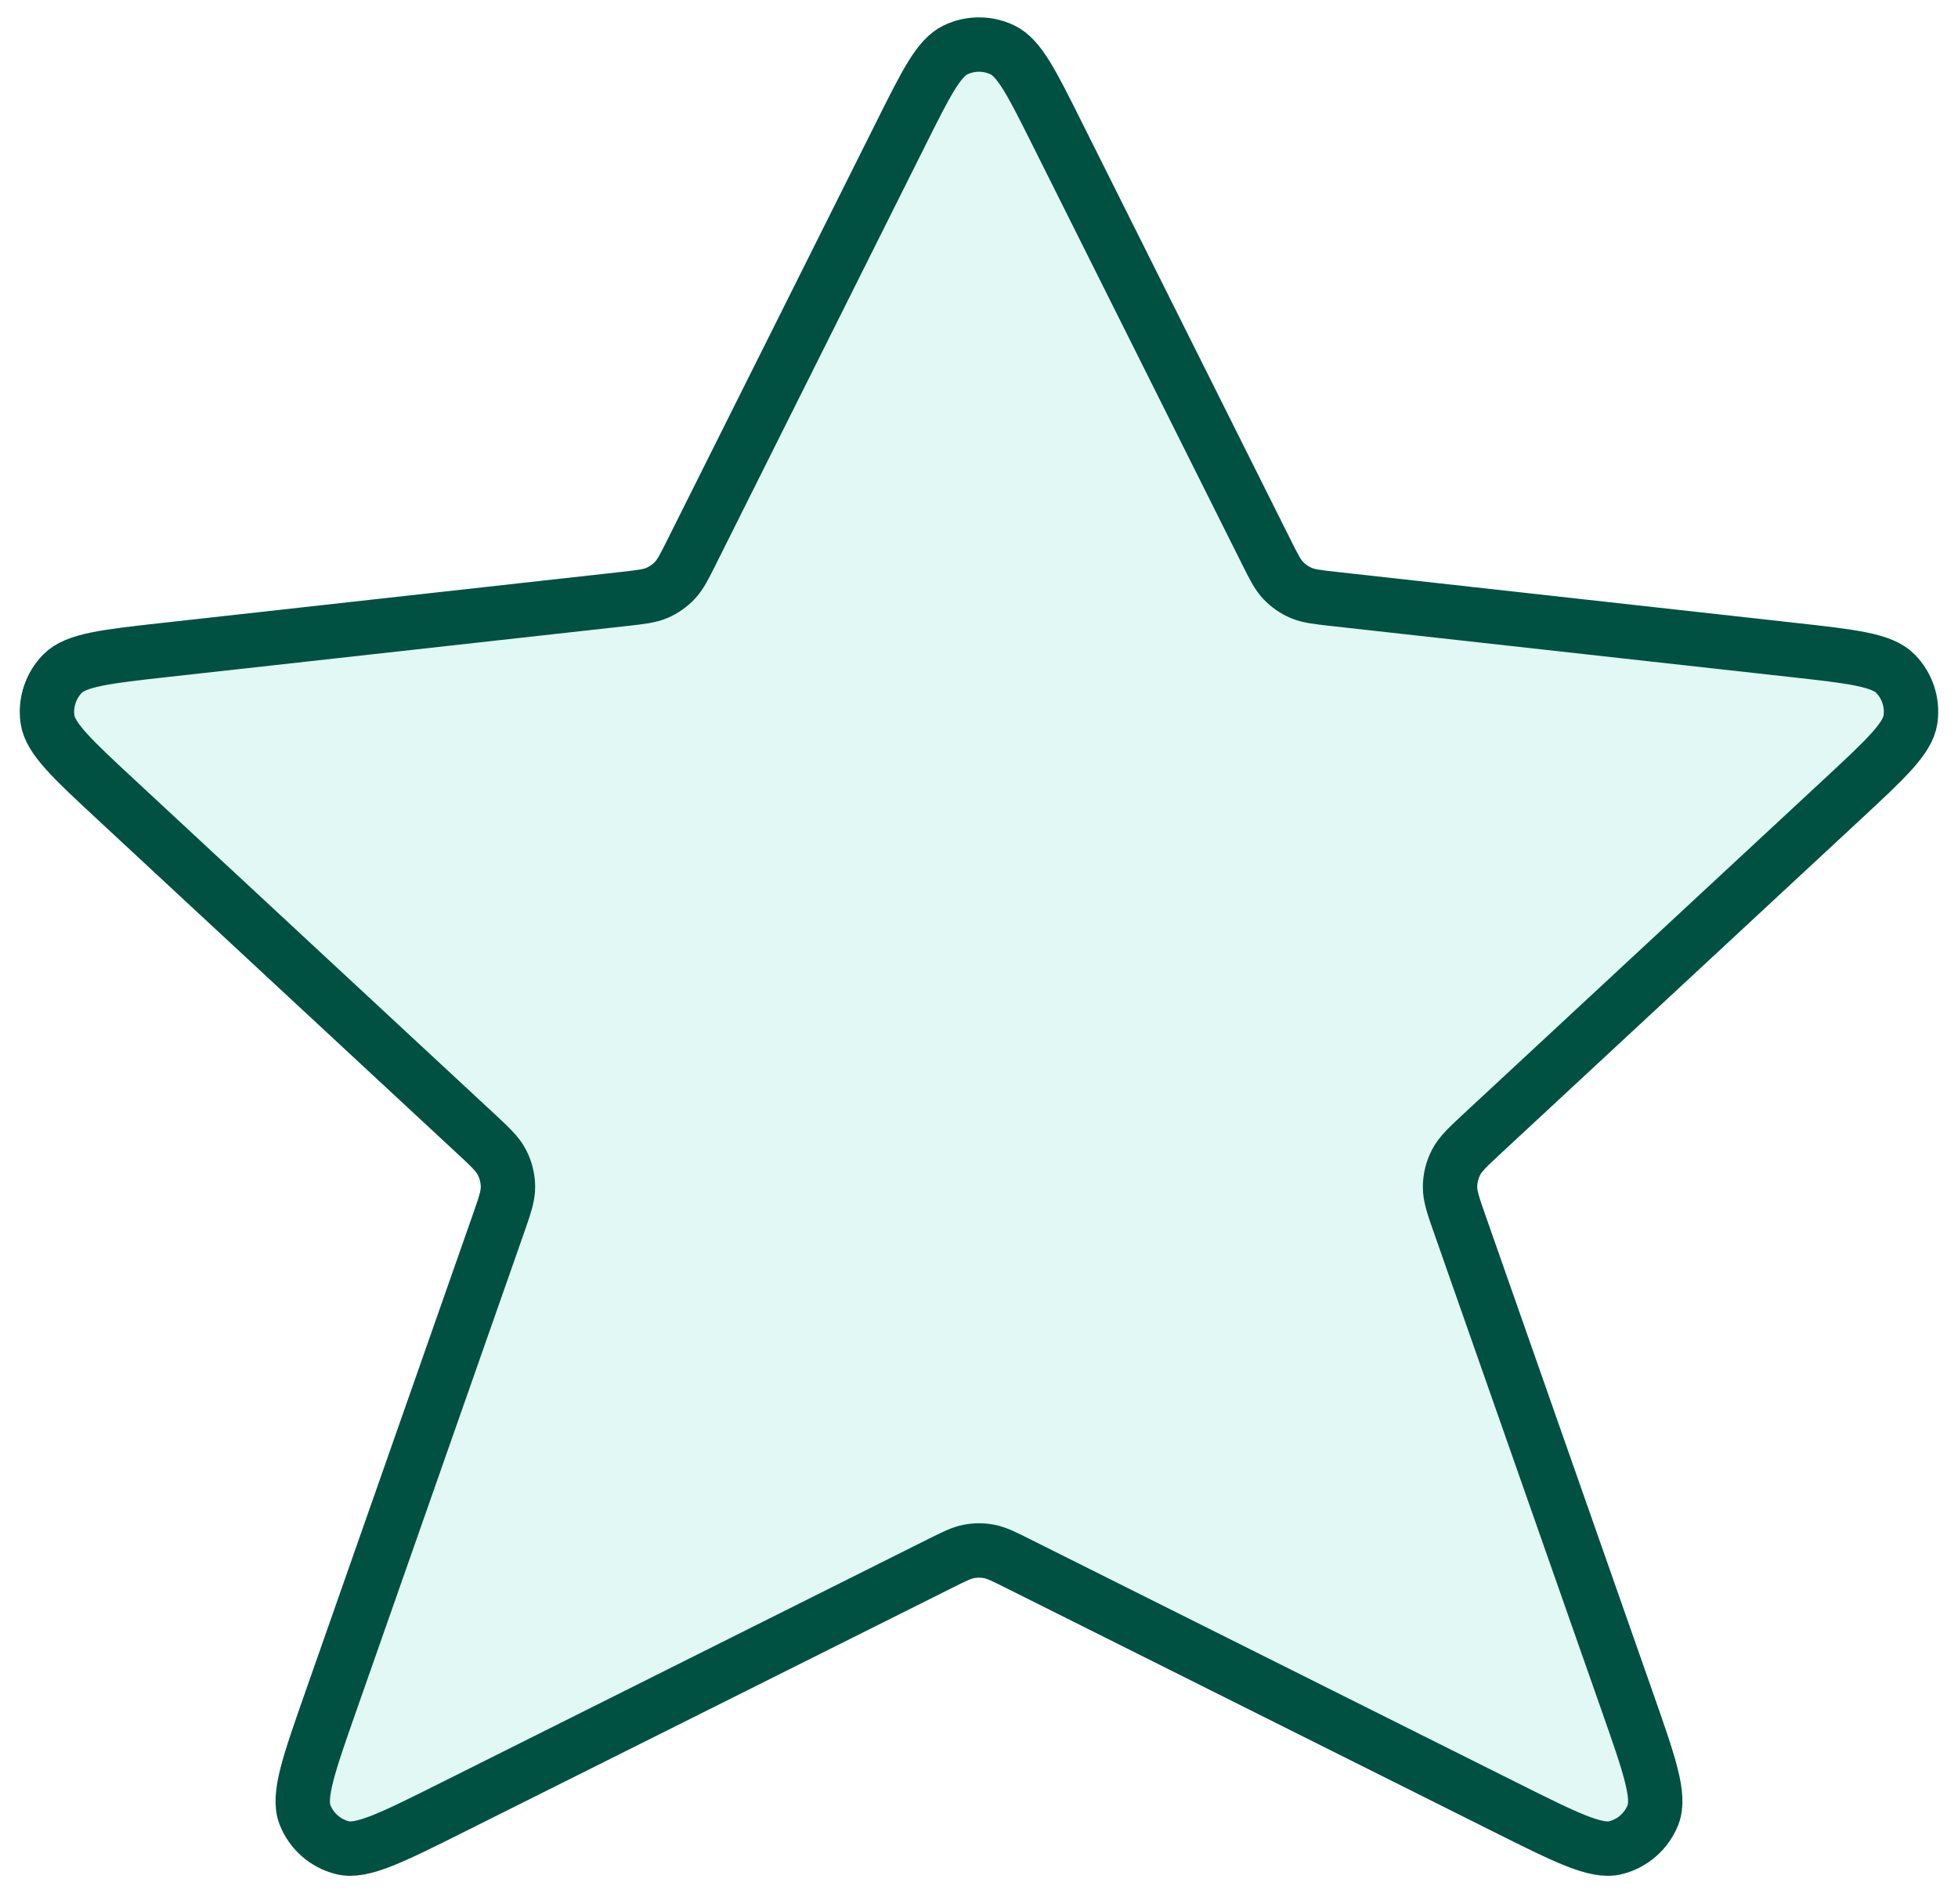 <svg width="72" height="70" viewBox="0 0 72 70" fill="none" xmlns="http://www.w3.org/2000/svg">
    <path opacity="0.12" d="M33.138 4.891C34.059 3.049 34.52 2.127 35.143 1.832C35.685 1.574 36.315 1.574 36.857 1.832C37.48 2.127 37.941 3.049 38.862 4.891L46.555 20.276C46.839 20.845 46.981 21.13 47.189 21.347C47.373 21.54 47.594 21.694 47.839 21.8C48.115 21.92 48.431 21.955 49.063 22.026L65.89 23.895C68.098 24.14 69.202 24.263 69.701 24.772C70.135 25.215 70.339 25.833 70.254 26.447C70.156 27.153 69.342 27.909 67.714 29.421L54.536 41.657C53.98 42.173 53.702 42.431 53.542 42.744C53.4 43.02 53.324 43.326 53.321 43.636C53.317 43.988 53.443 44.346 53.694 45.061L59.829 62.545C60.647 64.876 61.056 66.042 60.784 66.734C60.548 67.334 60.038 67.784 59.413 67.942C58.693 68.124 57.588 67.572 55.378 66.467L37.431 57.493C36.906 57.231 36.644 57.1 36.369 57.048C36.125 57.002 35.875 57.002 35.631 57.048C35.356 57.1 35.093 57.231 34.569 57.493L16.622 66.467C14.412 67.572 13.307 68.124 12.587 67.942C11.962 67.784 11.451 67.334 11.216 66.734C10.944 66.042 11.353 64.876 12.171 62.545L18.306 45.061C18.557 44.346 18.682 43.988 18.679 43.636C18.675 43.326 18.6 43.02 18.458 42.744C18.297 42.431 18.02 42.173 17.464 41.657L4.286 29.421C2.658 27.909 1.844 27.153 1.746 26.447C1.661 25.833 1.865 25.215 2.299 24.772C2.798 24.263 3.902 24.14 6.11 23.895L22.936 22.026C23.568 21.955 23.884 21.92 24.161 21.8C24.405 21.694 24.626 21.54 24.81 21.347C25.018 21.13 25.161 20.845 25.445 20.276L33.138 4.891Z" fill="#00C09E"/>
    <path d="M33.138 4.891C34.059 3.049 34.52 2.127 35.143 1.832C35.685 1.574 36.315 1.574 36.857 1.832C37.48 2.127 37.941 3.049 38.862 4.891L46.555 20.276C46.839 20.845 46.981 21.13 47.189 21.347C47.373 21.54 47.594 21.694 47.839 21.8C48.115 21.92 48.431 21.955 49.063 22.026L65.89 23.895C68.098 24.14 69.202 24.263 69.701 24.772C70.135 25.215 70.339 25.833 70.254 26.447C70.156 27.153 69.342 27.909 67.714 29.421L54.536 41.657C53.98 42.173 53.702 42.431 53.542 42.744C53.4 43.02 53.324 43.326 53.321 43.636C53.317 43.988 53.443 44.346 53.694 45.061L59.829 62.545C60.647 64.876 61.056 66.042 60.784 66.734C60.548 67.334 60.038 67.784 59.413 67.942C58.693 68.124 57.588 67.572 55.378 66.467L37.431 57.493C36.906 57.231 36.644 57.1 36.369 57.048C36.125 57.002 35.875 57.002 35.631 57.048C35.356 57.1 35.093 57.231 34.569 57.493L16.622 66.467C14.412 67.572 13.307 68.124 12.587 67.942C11.962 67.784 11.451 67.334 11.216 66.734C10.944 66.042 11.353 64.876 12.171 62.545L18.306 45.061C18.557 44.346 18.682 43.988 18.679 43.636C18.675 43.326 18.6 43.02 18.458 42.744C18.297 42.431 18.02 42.173 17.464 41.657L4.286 29.421C2.658 27.909 1.844 27.153 1.746 26.447C1.661 25.833 1.865 25.215 2.299 24.772C2.798 24.263 3.902 24.14 6.11 23.895L22.936 22.026C23.568 21.955 23.884 21.92 24.161 21.8C24.405 21.694 24.626 21.54 24.81 21.347C25.018 21.13 25.161 20.845 25.445 20.276L33.138 4.891Z" stroke="#005142" stroke-width="2" stroke-linecap="round" stroke-linejoin="round"/>
</svg>
